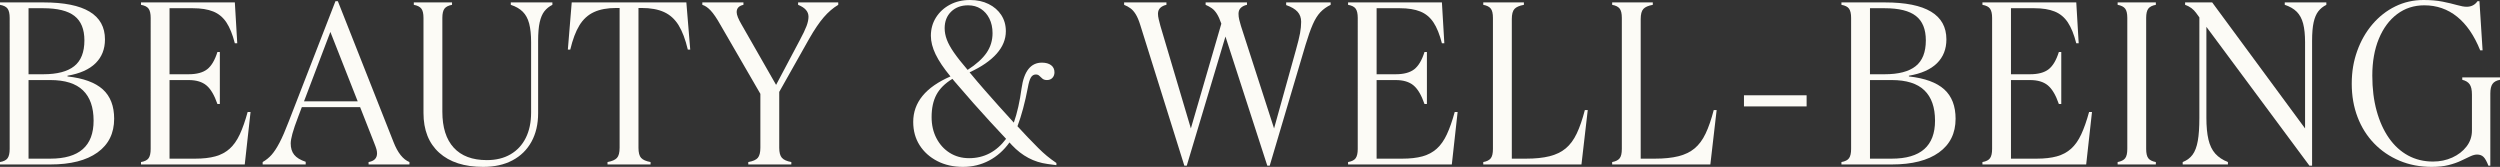 <?xml version="1.0" encoding="UTF-8"?>
<svg id="Layer_1" data-name="Layer 1" xmlns="http://www.w3.org/2000/svg" viewBox="0 0 1447.16 96.6">
  <rect x="0" y="0" width="1447.16" height="96.6" fill="#333333" stroke="none"/>
  <defs>
    <style>
      .cls-1 {
        fill: #fcfbf6;
        stroke-width: 0px;
      }
    </style>
  </defs>
  <path class="cls-1" d="M0,95.2v-1.4c2.15-.37,3.62-1.12,4.41-2.24.79-1.12,1.19-2.89,1.19-5.32V10.36c0-2.43-.4-4.2-1.19-5.32-.79-1.12-2.26-1.87-4.41-2.24v-1.4h25.2c23.71,0,35.56,7.14,35.56,21.42,0,5.6-1.82,10.2-5.46,13.79-3.64,3.59-9.05,6-16.24,7.21v.42c9.24,1.03,16.05,3.52,20.44,7.49,4.39,3.97,6.58,9.64,6.58,17.01,0,8.4-3.22,14.91-9.66,19.53-6.44,4.62-15.54,6.93-27.3,6.93H0ZM16.52,42.98h8.54c8.03,0,14-1.56,17.92-4.69,3.92-3.13,5.88-8.1,5.88-14.91,0-6.44-1.91-11.15-5.74-14.14-3.83-2.99-9.85-4.48-18.06-4.48h-8.54v38.22ZM16.52,91.84h12.6c16.71,0,25.06-7.33,25.06-21.98,0-7.75-2.05-13.6-6.16-17.57-4.11-3.97-10.41-5.95-18.9-5.95h-12.6v45.5Z"/>
  <path class="cls-1" d="M81.62,1.4h54.32l1.4,23.66h-1.4c-1.31-5.13-2.94-9.17-4.9-12.11-1.96-2.94-4.5-5.04-7.63-6.3-3.13-1.26-7.07-1.89-11.83-1.89h-13.44v38.22h11.06c4.67,0,8.24-.96,10.71-2.87,2.47-1.91,4.46-5.25,5.95-10.01h1.4v30.1h-1.4c-1.77-5.13-3.9-8.73-6.37-10.78-2.47-2.05-5.9-3.08-10.29-3.08h-11.06v45.5h14.84c4.57,0,8.47-.44,11.69-1.33,3.22-.89,5.97-2.36,8.26-4.41,2.29-2.05,4.25-4.83,5.88-8.33,1.63-3.5,3.15-7.82,4.55-12.95h1.68l-3.36,30.38h-60.06v-1.4c2.15-.37,3.62-1.12,4.41-2.24.79-1.12,1.19-2.89,1.19-5.32V10.36c0-2.43-.4-4.2-1.19-5.32-.79-1.12-2.26-1.87-4.41-2.24v-1.4Z"/>
  <path class="cls-1" d="M152.04,95.2v-1.4c1.96-1.12,3.69-2.52,5.18-4.2,1.49-1.68,3.03-4.04,4.62-7.07,1.59-3.03,3.36-7.12,5.32-12.25L194.18.7h1.4l32.2,81.48c2.43,6.25,5.51,10.13,9.24,11.62v1.4h-23.66v-1.4c3.27-.56,4.9-2.24,4.9-5.04,0-.75-.12-1.54-.35-2.38-.23-.84-.72-2.19-1.47-4.06l-7.98-20.3h-33.74l-1.96,5.18c-1.68,4.39-2.85,7.79-3.5,10.22-.65,2.43-.98,4.29-.98,5.6,0,2.71.68,4.9,2.03,6.58,1.35,1.68,3.57,3.03,6.65,4.06v1.54h-24.92ZM175.98,58.66h31.08l-15.82-40.18-15.26,40.18Z"/>
  <path class="cls-1" d="M279.72,96.6c-10.92,0-19.41-2.73-25.48-8.19-6.07-5.46-9.1-13.14-9.1-23.03V10.36c0-2.52-.42-4.32-1.26-5.39-.84-1.07-2.29-1.8-4.34-2.17v-1.4h22.12v1.4c-2.05.37-3.5,1.1-4.34,2.17-.84,1.07-1.26,2.87-1.26,5.39v54.32c0,9.05,2.19,15.98,6.58,20.79,4.39,4.81,10.78,7.21,19.18,7.21,5.32,0,9.89-1.12,13.72-3.36,3.83-2.24,6.77-5.41,8.82-9.52,2.05-4.11,3.08-9.01,3.08-14.7V24.5c0-4.39-.38-8-1.12-10.85-.75-2.85-1.98-5.13-3.71-6.86-1.73-1.73-4.04-3.06-6.93-3.99v-1.4h24.08v1.4c-1.87.93-3.41,2.17-4.62,3.71s-2.12,3.66-2.73,6.37c-.61,2.71-.91,6.35-.91,10.92v41.72c0,6.35-1.29,11.85-3.85,16.52-2.57,4.67-6.23,8.26-10.99,10.78-4.76,2.52-10.41,3.78-16.94,3.78Z"/>
  <path class="cls-1" d="M351.67,95.2v-1.4c2.61-.47,4.43-1.26,5.46-2.38,1.03-1.12,1.54-3.08,1.54-5.88V4.62h-1.96c-5.13,0-9.43.79-12.88,2.38-3.45,1.59-6.25,4.13-8.4,7.63-2.15,3.5-3.92,8.19-5.32,14.07h-1.4l2.24-27.3h66.36l2.24,27.3h-1.4c-1.4-5.88-3.17-10.57-5.32-14.07-2.15-3.5-4.95-6.04-8.4-7.63-3.45-1.59-7.79-2.38-13.02-2.38h-1.82v80.92c0,2.8.51,4.76,1.54,5.88,1.03,1.12,2.85,1.91,5.46,2.38v1.4h-24.92Z"/>
  <path class="cls-1" d="M433.15,95.2v-1.4c2.71-.47,4.55-1.28,5.53-2.45.98-1.17,1.47-3.1,1.47-5.81v-31.22l-23.1-39.9c-2.15-3.83-4.04-6.6-5.67-8.33-1.63-1.73-3.24-2.82-4.83-3.29v-1.4h23.8v1.4c-2.61.56-3.92,1.96-3.92,4.2,0,1.59.93,3.97,2.8,7.14l20.02,35,13.58-25.62c1.96-3.64,3.31-6.46,4.06-8.47.75-2.01,1.12-3.8,1.12-5.39,0-2.99-2.01-5.27-6.02-6.86v-1.4h23.24v1.4c-2.99,1.77-5.79,4.18-8.4,7.21-2.61,3.03-5.41,7.16-8.4,12.39l-17.36,30.8v32.34c0,2.71.51,4.64,1.54,5.81,1.03,1.17,2.85,1.98,5.46,2.45v1.4h-24.92Z"/>
  <path class="cls-1" d="M557.47,96.6c-5.6,0-10.57-1.12-14.91-3.36-4.34-2.24-7.75-5.3-10.22-9.17-2.47-3.87-3.71-8.38-3.71-13.51,0-11.29,7.19-20.07,21.56-26.32-3.92-4.76-6.79-9.03-8.61-12.81-1.82-3.78-2.73-7.35-2.73-10.71,0-3.92.98-7.44,2.94-10.57,1.96-3.13,4.64-5.6,8.05-7.42,3.41-1.82,7.26-2.73,11.55-2.73s7.72.77,10.85,2.31c3.13,1.54,5.58,3.66,7.35,6.37,1.77,2.71,2.66,5.83,2.66,9.38,0,4.67-1.77,9.01-5.32,13.02-3.55,4.01-8.77,7.61-15.68,10.78,3.08,3.73,5.97,7.14,8.68,10.22,2.71,3.08,5.41,6.14,8.12,9.17,2.71,3.03,5.65,6.28,8.82,9.73,1.96-5.6,3.45-12.23,4.48-19.88,1.4-9.89,5.32-14.84,11.76-14.84,2.24,0,4.01.49,5.32,1.47,1.31.98,1.96,2.36,1.96,4.13,0,1.31-.4,2.38-1.19,3.22-.79.84-1.84,1.26-3.15,1.26-1.12,0-2.01-.28-2.66-.84-.65-.56-1.24-1.1-1.75-1.61-.51-.51-1.19-.77-2.03-.77-1.21,0-2.17.58-2.87,1.75-.7,1.17-1.28,3.1-1.75,5.81-1.68,8.77-3.69,16.24-6.02,22.4.93,1.03,1.89,2.05,2.87,3.08.98,1.03,1.98,2.1,3.01,3.22,2.43,2.52,4.48,4.62,6.16,6.3s3.34,3.2,4.97,4.55c1.63,1.35,3.48,2.73,5.53,4.13v1.26l-5.18-.7c-7.84-1.03-14.7-4.67-20.58-10.92-.47-.47-.93-.98-1.4-1.54-3.27,4.57-7.21,8.07-11.83,10.5-4.62,2.43-9.64,3.64-15.05,3.64ZM539.27,67.76c0,4.57.93,8.66,2.8,12.25,1.87,3.59,4.43,6.42,7.7,8.47,3.27,2.05,7,3.08,11.2,3.08,8.68,0,15.82-3.73,21.42-11.2-3.17-3.36-6.3-6.72-9.38-10.08s-6.28-6.91-9.59-10.64c-3.31-3.73-6.88-7.84-10.71-12.32-.47-.56-.93-1.12-1.4-1.68-4.29,2.61-7.37,5.67-9.24,9.17-1.87,3.5-2.8,7.82-2.8,12.95ZM546.83,16.38c0,2.15.42,4.34,1.26,6.58.84,2.24,2.22,4.74,4.13,7.49,1.91,2.75,4.55,6.09,7.91,10.01,5.04-3.27,8.7-6.58,10.99-9.94,2.29-3.36,3.43-7.14,3.43-11.34,0-3.17-.61-5.97-1.82-8.4-1.21-2.43-2.87-4.32-4.97-5.67-2.1-1.35-4.55-2.03-7.35-2.03-4.01,0-7.28,1.21-9.8,3.64-2.52,2.43-3.78,5.65-3.78,9.66Z"/>
  <path class="cls-1" d="M685.57,95.9l-25.48-81.34c-.84-2.71-1.73-4.81-2.66-6.3-.93-1.49-1.94-2.64-3.01-3.43-1.07-.79-2.31-1.47-3.71-2.03v-1.4h24.5v1.4c-1.4.28-2.57.84-3.5,1.68-.93.84-1.4,2.01-1.4,3.5,0,.93.14,1.98.42,3.15.28,1.17.61,2.45.98,3.85l17.64,59.36,17.64-60.62c-.84-2.43-1.7-4.34-2.59-5.74-.89-1.4-1.87-2.47-2.94-3.22-1.07-.75-2.26-1.4-3.57-1.96v-1.4h23.94v1.4c-1.4.28-2.57.84-3.5,1.68-.93.84-1.4,2.01-1.4,3.5,0,1.12.14,2.26.42,3.43.28,1.17.61,2.36.98,3.57l19.18,59.36,12.6-45.22c1.21-4.29,2.03-7.61,2.45-9.94.42-2.33.63-4.53.63-6.58,0-2.33-.7-4.27-2.1-5.81-1.4-1.54-3.59-2.82-6.58-3.85v-1.54h25.76v1.4c-2.33,1.12-4.32,2.54-5.95,4.27-1.63,1.73-3.1,4.08-4.41,7.07-1.31,2.99-2.71,6.95-4.2,11.9l-20.72,69.86h-1.4l-24.22-74.76-22.4,74.76h-1.4Z"/>
  <path class="cls-1" d="M780.35,1.4h54.32l1.4,23.66h-1.4c-1.31-5.13-2.94-9.17-4.9-12.11s-4.5-5.04-7.63-6.3c-3.13-1.26-7.07-1.89-11.83-1.89h-13.44v38.22h11.06c4.67,0,8.24-.96,10.71-2.87,2.47-1.91,4.46-5.25,5.95-10.01h1.4v30.1h-1.4c-1.77-5.13-3.9-8.73-6.37-10.78-2.47-2.05-5.9-3.08-10.29-3.08h-11.06v45.5h14.84c4.57,0,8.47-.44,11.69-1.33,3.22-.89,5.97-2.36,8.26-4.41,2.29-2.05,4.25-4.83,5.88-8.33,1.63-3.5,3.15-7.82,4.55-12.95h1.68l-3.36,30.38h-60.06v-1.4c2.15-.37,3.62-1.12,4.41-2.24.79-1.12,1.19-2.89,1.19-5.32V10.36c0-2.43-.4-4.2-1.19-5.32-.79-1.12-2.26-1.87-4.41-2.24v-1.4Z"/>
  <path class="cls-1" d="M858.61,95.2v-1.4c2.05-.37,3.5-1.1,4.34-2.17.84-1.07,1.26-2.87,1.26-5.39V10.36c0-2.52-.42-4.32-1.26-5.39-.84-1.07-2.29-1.8-4.34-2.17v-1.4h23.52v1.4c-2.61.47-4.43,1.26-5.46,2.38-1.03,1.12-1.54,3.08-1.54,5.88v80.78h8.26c5.32,0,9.85-.47,13.58-1.4,3.73-.93,6.86-2.45,9.38-4.55,2.52-2.1,4.64-4.97,6.37-8.61,1.73-3.64,3.29-8.17,4.69-13.58h1.68l-3.64,31.5h-56.84Z"/>
  <path class="cls-1" d="M933.22,95.2v-1.4c2.05-.37,3.5-1.1,4.34-2.17.84-1.07,1.26-2.87,1.26-5.39V10.36c0-2.52-.42-4.32-1.26-5.39-.84-1.07-2.29-1.8-4.34-2.17v-1.4h23.52v1.4c-2.61.47-4.43,1.26-5.46,2.38-1.03,1.12-1.54,3.08-1.54,5.88v80.78h8.26c5.32,0,9.85-.47,13.58-1.4,3.73-.93,6.86-2.45,9.38-4.55,2.52-2.1,4.64-4.97,6.37-8.61,1.73-3.64,3.29-8.17,4.69-13.58h1.68l-3.64,31.5h-56.84Z"/>
  <path class="cls-1" d="M1045.78,61.6h-36.26v-6.44h36.26v6.44Z"/>
  <path class="cls-1" d="M1065.94,95.2v-1.4c2.15-.37,3.62-1.12,4.41-2.24.79-1.12,1.19-2.89,1.19-5.32V10.36c0-2.43-.4-4.2-1.19-5.32-.79-1.12-2.26-1.87-4.41-2.24v-1.4h25.2c23.71,0,35.56,7.14,35.56,21.42,0,5.6-1.82,10.2-5.46,13.79-3.64,3.59-9.05,6-16.24,7.21v.42c9.24,1.03,16.05,3.52,20.44,7.49,4.39,3.97,6.58,9.64,6.58,17.01,0,8.4-3.22,14.91-9.66,19.53-6.44,4.62-15.54,6.93-27.3,6.93h-29.12ZM1082.46,42.98h8.54c8.03,0,14-1.56,17.92-4.69,3.92-3.13,5.88-8.1,5.88-14.91,0-6.44-1.91-11.15-5.74-14.14-3.83-2.99-9.85-4.48-18.06-4.48h-8.54v38.22ZM1082.46,91.84h12.6c16.71,0,25.06-7.33,25.06-21.98,0-7.75-2.05-13.6-6.16-17.57-4.11-3.97-10.41-5.95-18.9-5.95h-12.6v45.5Z"/>
  <path class="cls-1" d="M1147.56,1.4h54.32l1.4,23.66h-1.4c-1.31-5.13-2.94-9.17-4.9-12.11s-4.5-5.04-7.63-6.3c-3.13-1.26-7.07-1.89-11.83-1.89h-13.44v38.22h11.06c4.67,0,8.24-.96,10.71-2.87,2.47-1.91,4.46-5.25,5.95-10.01h1.4v30.1h-1.4c-1.77-5.13-3.9-8.73-6.37-10.78-2.47-2.05-5.9-3.08-10.29-3.08h-11.06v45.5h14.84c4.57,0,8.47-.44,11.69-1.33,3.22-.89,5.97-2.36,8.26-4.41,2.29-2.05,4.25-4.83,5.88-8.33,1.63-3.5,3.15-7.82,4.55-12.95h1.68l-3.36,30.38h-60.06v-1.4c2.15-.37,3.62-1.12,4.41-2.24.79-1.12,1.19-2.89,1.19-5.32V10.36c0-2.43-.4-4.2-1.19-5.32-.79-1.12-2.26-1.87-4.41-2.24v-1.4Z"/>
  <path class="cls-1" d="M1225.82,95.2v-1.4c2.05-.37,3.5-1.1,4.34-2.17.84-1.07,1.26-2.87,1.26-5.39V10.36c0-2.52-.42-4.32-1.26-5.39-.84-1.07-2.29-1.8-4.34-2.17v-1.4h22.12v1.4c-2.05.37-3.5,1.1-4.34,2.17-.84,1.07-1.26,2.87-1.26,5.39v75.88c0,2.52.42,4.32,1.26,5.39.84,1.07,2.29,1.8,4.34,2.17v1.4h-22.12Z"/>
  <path class="cls-1" d="M1263.48,95.2v-1.4c2.43-.93,4.34-2.36,5.74-4.27,1.4-1.91,2.4-4.57,3.01-7.98.61-3.41.91-7.86.91-13.37V10.08l-1.82-2.52c-1.59-2.24-3.73-3.83-6.44-4.76v-1.4h15.68l53.76,72.94V24.5c0-4.39-.37-8-1.12-10.85-.75-2.85-1.98-5.13-3.71-6.86-1.73-1.73-4.04-3.06-6.93-3.99v-1.4h24.08v1.4c-1.87.93-3.41,2.17-4.62,3.71-1.21,1.54-2.12,3.66-2.73,6.37-.61,2.71-.91,6.35-.91,10.92v72.1h-1.54l-59.64-80.36v52.64c0,5.04.4,9.24,1.19,12.6.79,3.36,2.1,6.07,3.92,8.12,1.82,2.05,4.27,3.69,7.35,4.9v1.4h-26.18Z"/>
  <path class="cls-1" d="M1407.68,96.6c-6.81,0-13.04-1.19-18.69-3.57-5.65-2.38-10.55-5.72-14.7-10.01-4.15-4.29-7.35-9.38-9.59-15.26s-3.36-12.32-3.36-19.32,1.05-13.02,3.15-18.9c2.1-5.88,5.04-11.04,8.82-15.47,3.78-4.43,8.19-7.89,13.23-10.36,5.04-2.47,10.5-3.71,16.38-3.71,4.2,0,7.91.33,11.13.98,3.22.65,5.97,1.31,8.26,1.96,2.29.65,4.13.98,5.53.98,2.71,0,4.81-1.07,6.3-3.22h1.12l1.82,28.42h-1.4c-3.45-8.59-7.91-15.07-13.37-19.46-5.46-4.39-11.78-6.58-18.97-6.58-5.97,0-11.22,1.7-15.75,5.11-4.53,3.41-8.05,8.17-10.57,14.28-2.52,6.11-3.78,13.23-3.78,21.35,0,7.47.84,14.26,2.52,20.37,1.68,6.11,4.06,11.36,7.14,15.75,3.08,4.39,6.77,7.75,11.06,10.08,4.29,2.33,9.1,3.5,14.42,3.5,4.01,0,7.72-.77,11.13-2.31,3.41-1.54,6.16-3.66,8.26-6.37,2.1-2.71,3.15-5.79,3.15-9.24v-20.86c0-2.71-.44-4.69-1.33-5.95-.89-1.26-2.31-2.12-4.27-2.59v-1.4h21.84v1.4c-2.05.37-3.5,1.17-4.34,2.38-.84,1.21-1.26,3.03-1.26,5.46v41.86h-1.12c-.93-2.43-1.87-4.11-2.8-5.04-.93-.93-2.19-1.4-3.78-1.4-1.12,0-2.43.35-3.92,1.05-1.49.7-3.27,1.54-5.32,2.52-2.05.98-4.46,1.82-7.21,2.52-2.75.7-6,1.05-9.73,1.05Z"/>
</svg>